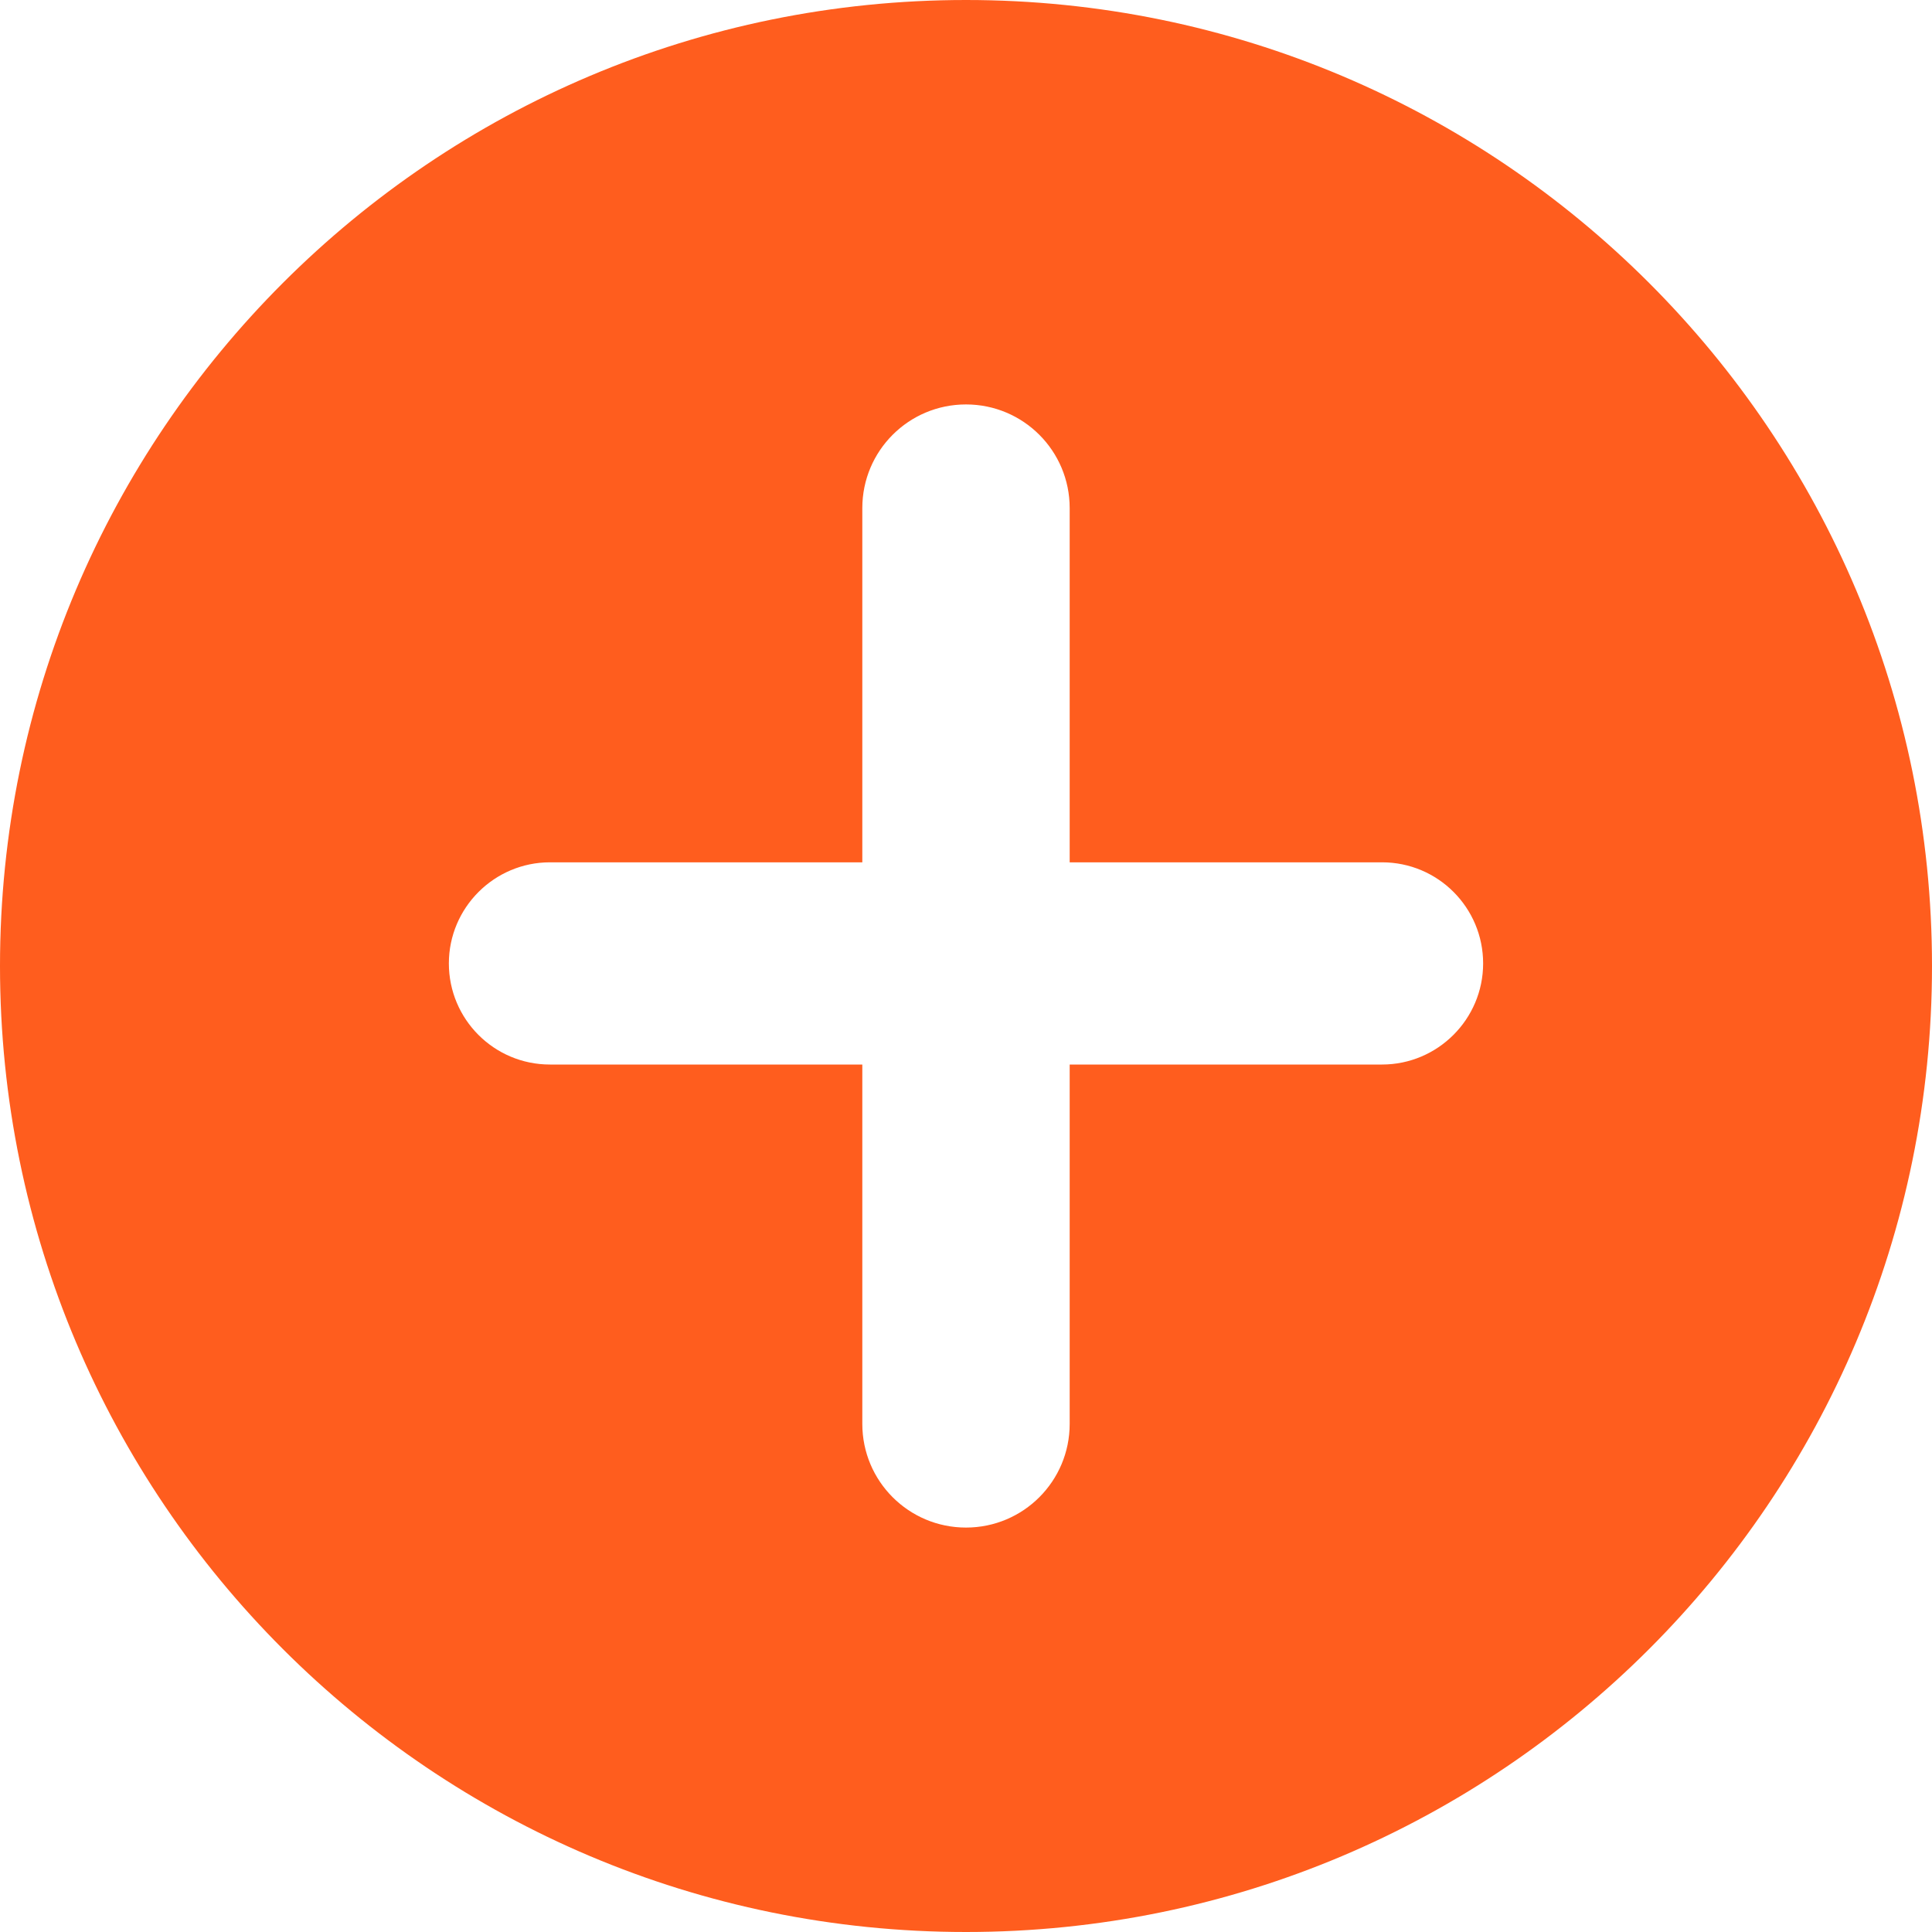 <?xml version="1.0" encoding="UTF-8"?>
<svg xmlns="http://www.w3.org/2000/svg" id="Ebene_2" data-name="Ebene 2" width="60" height="60" viewBox="0 0 60 60">
  <defs>
    <style>
      .cls-1 {
        fill: #ff5d1e;
      }
    </style>
  </defs>
  <g id="Ebene_1-2" data-name="Ebene 1">
    <path class="cls-1" d="M30,0C13.43,0,0,13.43,0,30s13.43,30,30,30,30-13.43,30-30S46.57,0,30,0ZM42.92,33.06h-9.7v11.16c0,1.78-1.44,3.22-3.22,3.22s-3.22-1.44-3.22-3.22v-11.16h-9.7c-1.74,0-3.14-1.41-3.14-3.14s1.41-3.14,3.14-3.14h9.7v-11c0-1.78,1.44-3.22,3.22-3.22s3.22,1.44,3.22,3.22v11h9.7c1.74,0,3.14,1.41,3.14,3.14s-1.41,3.14-3.14,3.14Z"></path>
  </g>
</svg>
